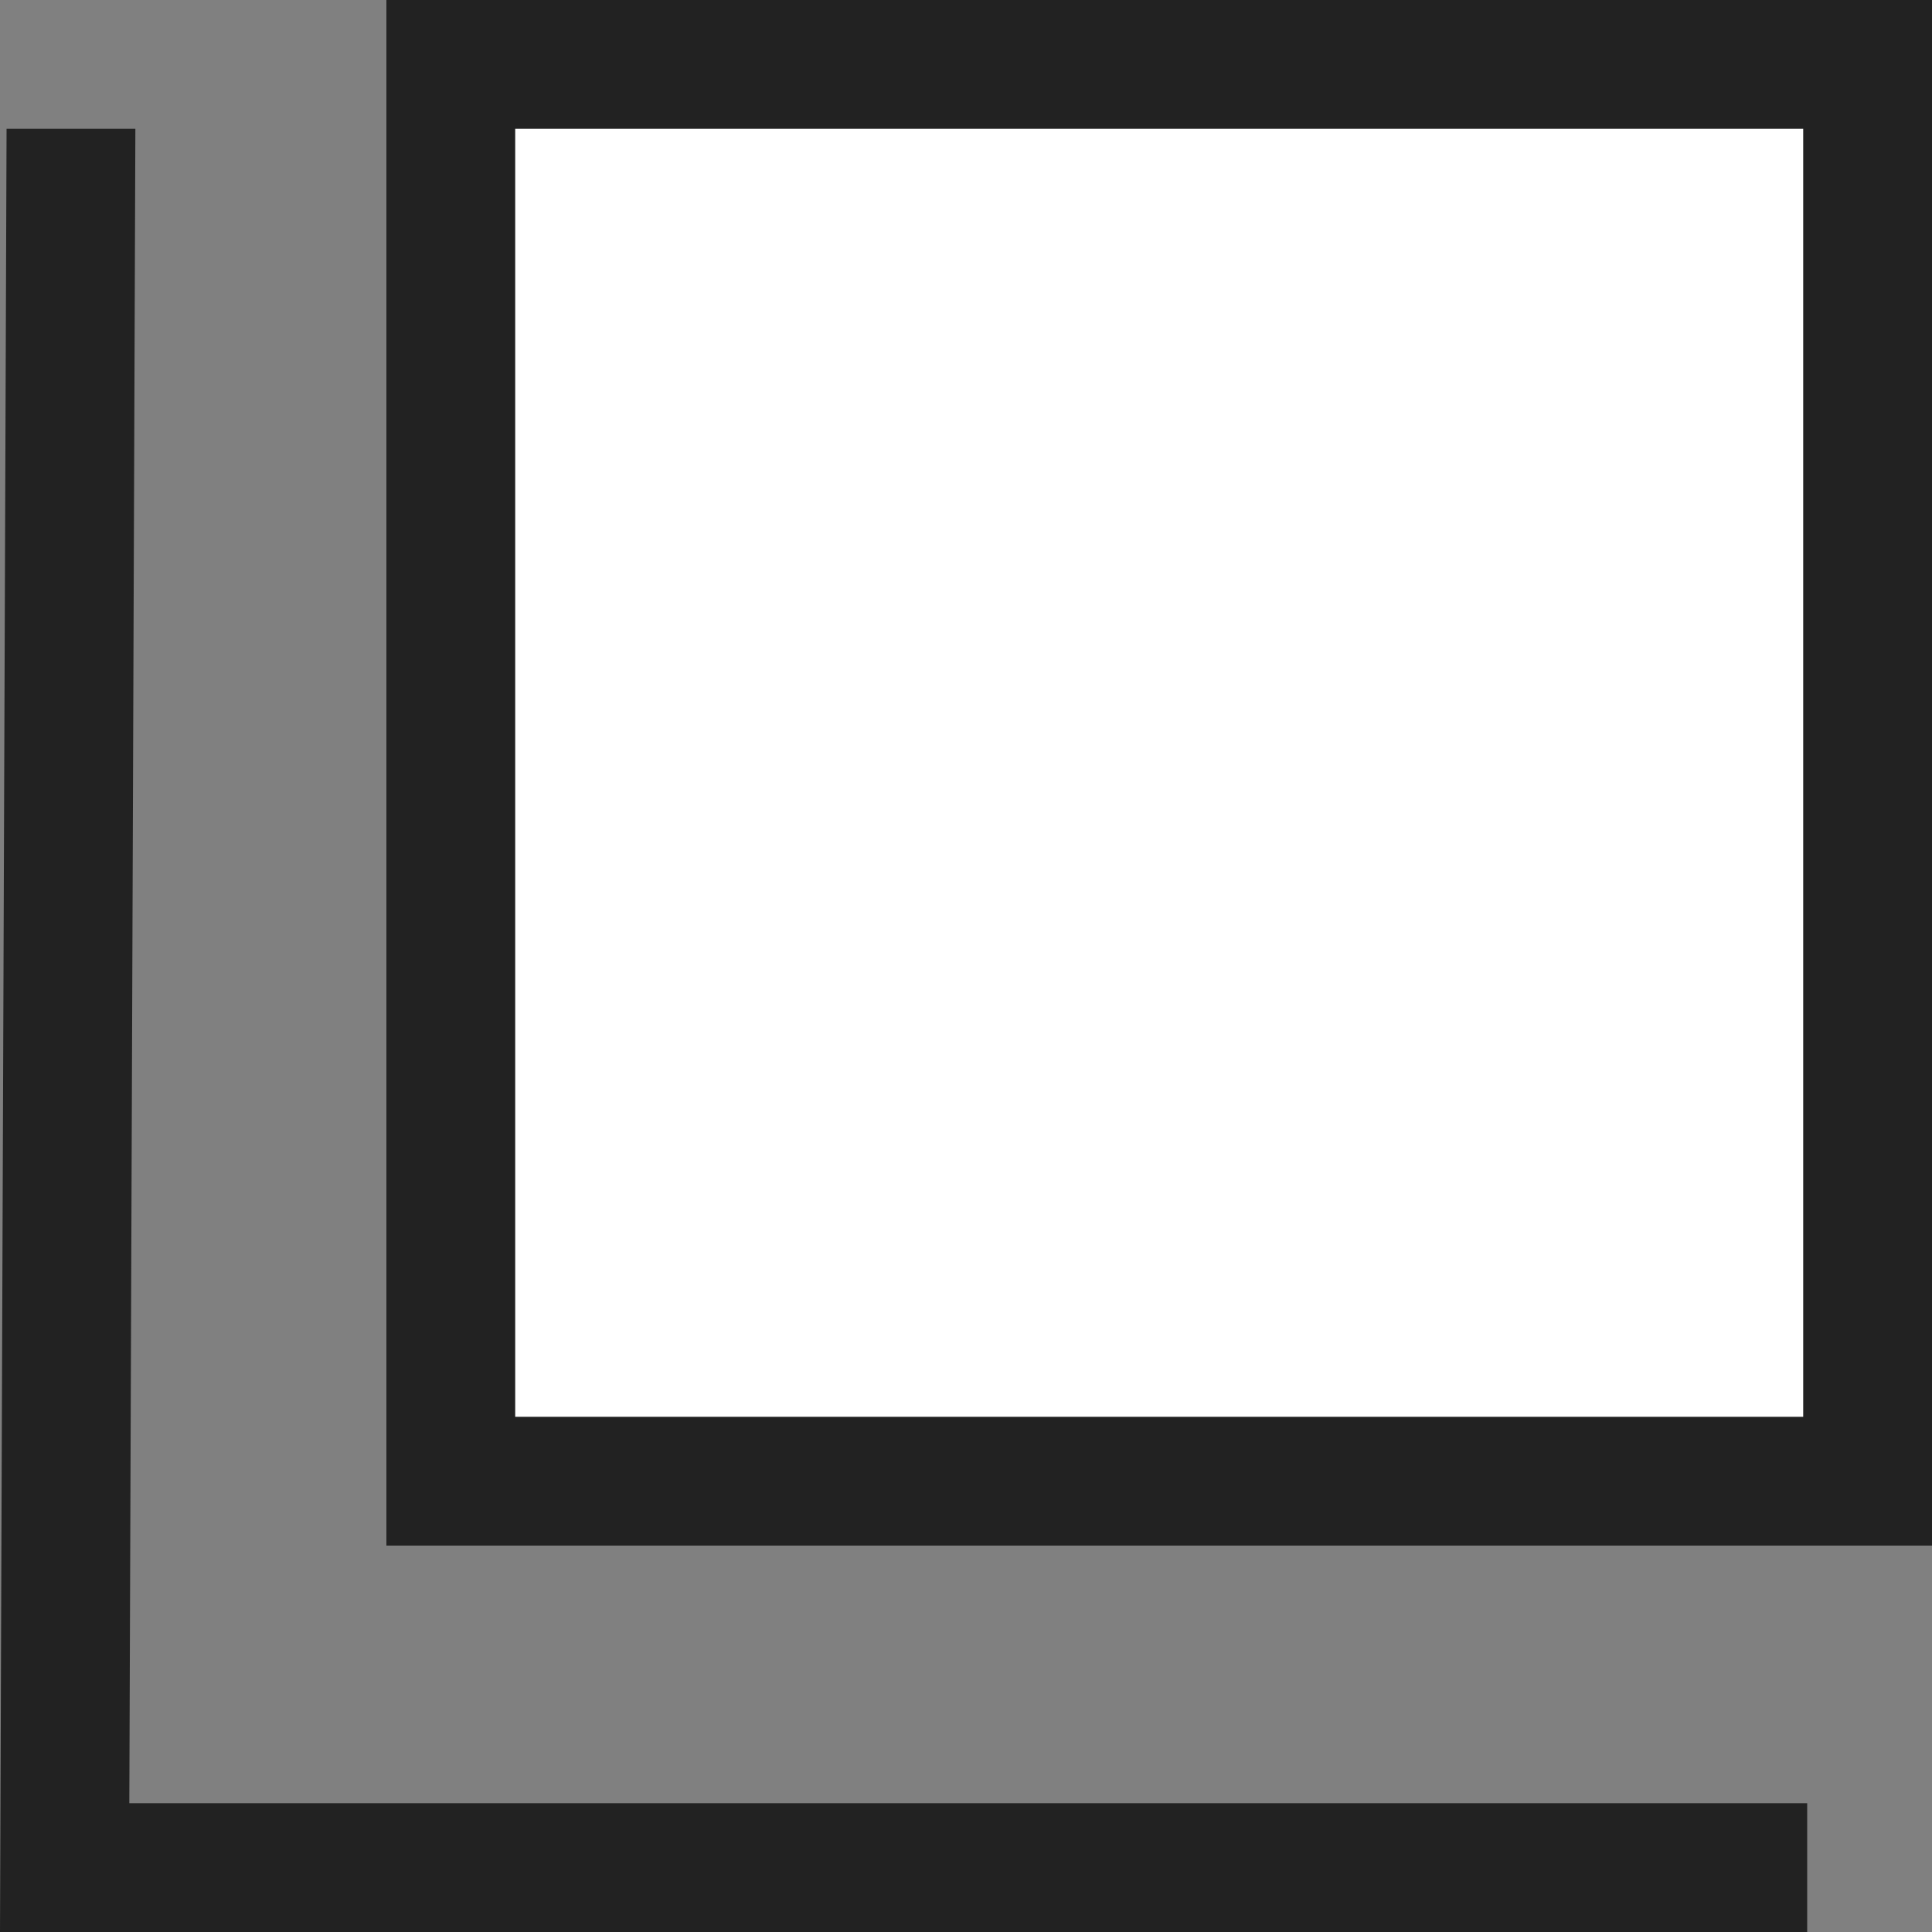<svg xmlns="http://www.w3.org/2000/svg" width="15" height="15.001" viewBox="0 0 15 15.001">
  <rect x="0" y="0" width="15" height="15.001" fill="#808080" stroke="none"/>
  <g id="グループ_812" data-name="グループ 812" transform="translate(-1300 -180)">
    <path id="パス_866" data-name="パス 866" d="M0,0H12V12H0Z" transform="translate(1303 180)" fill="#fff"/>
    <path id="パス_866_-_アウトライン" data-name="パス 866 - アウトライン" d="M1,1V11H11V1H1M0,0H12V12H0Z" transform="translate(1303 180)" fill="#222"/>
    <path id="パス_870" data-name="パス 870" d="M1314.337,195h-14.031l.051-14,1,0-.047,13h13.027Z" transform="translate(-0.306)" fill="#222"/>
  </g>
</svg>
